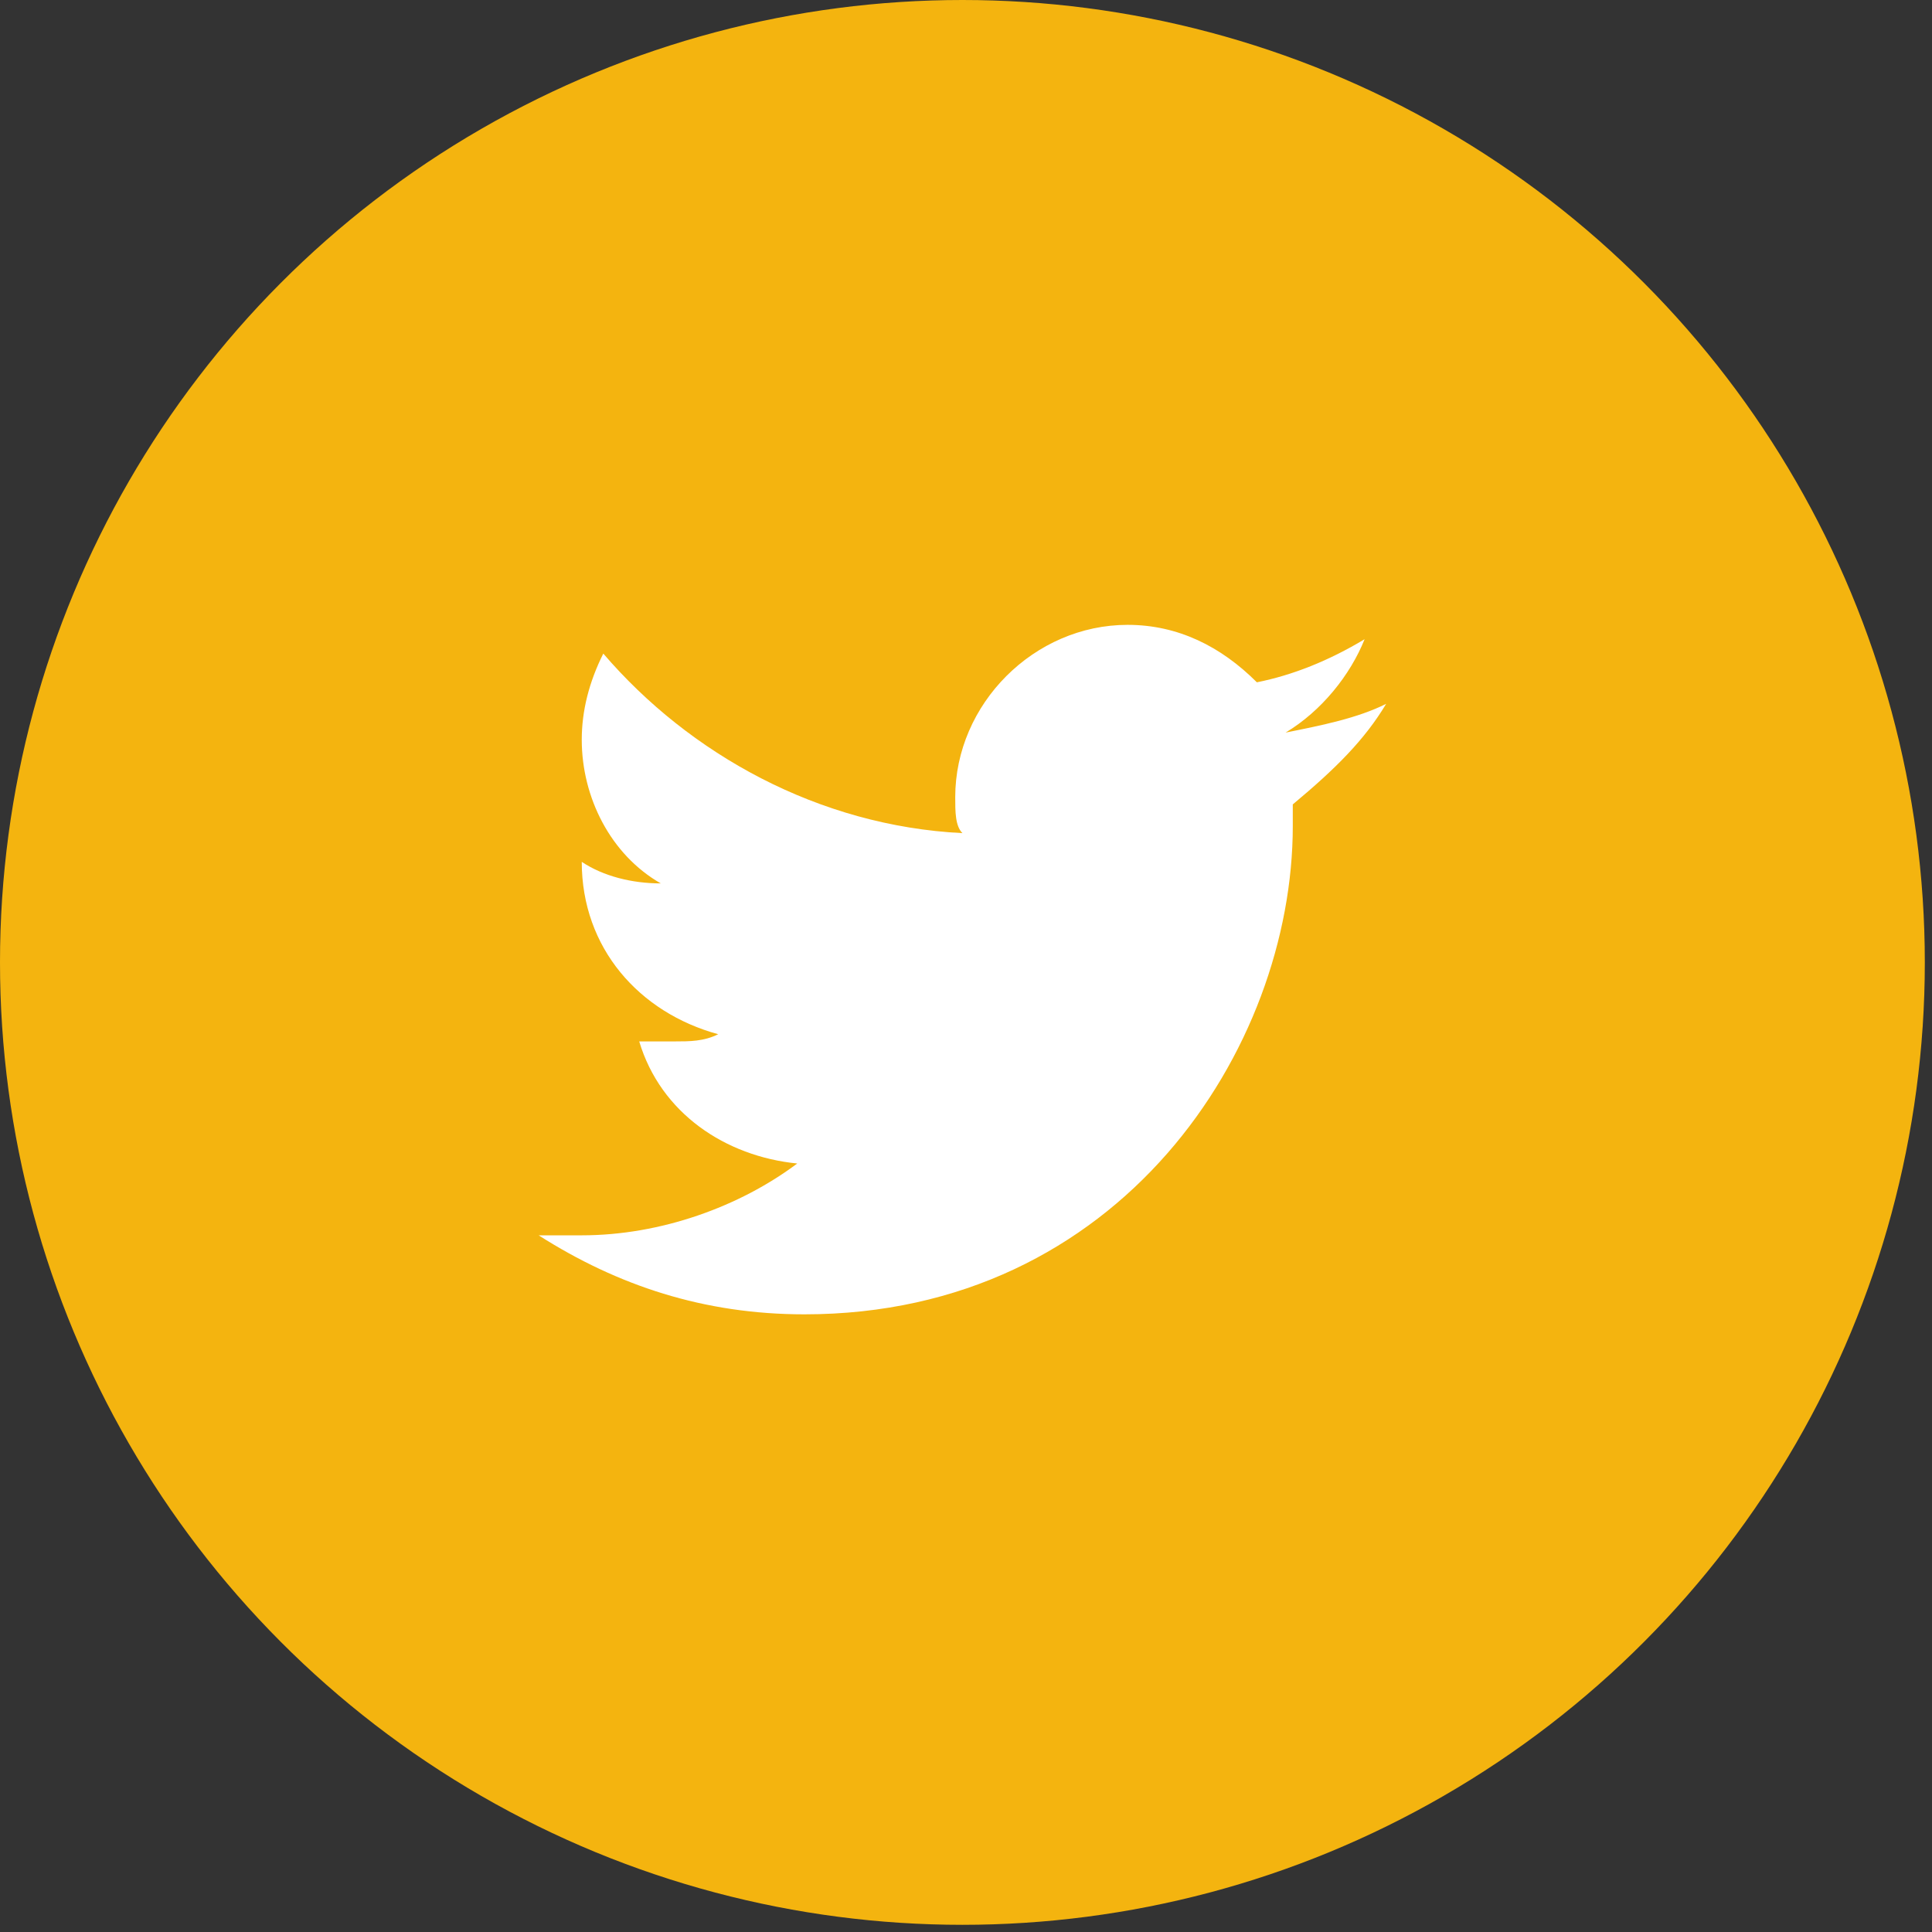 <?xml version="1.0" encoding="utf-8"?>
<!-- Generator: Adobe Illustrator 23.0.4, SVG Export Plug-In . SVG Version: 6.00 Build 0)  -->
<svg version="1.1" id="Layer_1" xmlns="http://www.w3.org/2000/svg" xmlns:xlink="http://www.w3.org/1999/xlink" x="0px" y="0px"
	 viewBox="0 0 26.9 26.9" style="enable-background:new 0 0 26.9 26.9;" xml:space="preserve">
<rect x="0" y="0" width="26.9" height="26.9" fill="#333333" stroke="none"/>
<style type="text/css">
	.st0{fill:#F4B40F;}
	.st1{fill:#FFFFFF;}
</style>
<g>
	<circle class="st0" cx="13.4" cy="13.4" r="13.4"/>
	<path class="st1" d="M19.3,9.8c-0.4,0.2-0.9,0.3-1.4,0.4c0.5-0.3,0.9-0.8,1.1-1.3c-0.5,0.3-1,0.5-1.5,0.6C17,9,16.4,8.7,15.7,8.7
		c-1.3,0-2.4,1.1-2.4,2.4c0,0.2,0,0.4,0.1,0.5c-2-0.1-3.8-1.1-5-2.5c-0.2,0.4-0.3,0.8-0.3,1.2c0,0.8,0.4,1.6,1.1,2
		c-0.4,0-0.8-0.1-1.1-0.3c0,0,0,0,0,0c0,1.2,0.8,2.1,1.9,2.4c-0.2,0.1-0.4,0.1-0.6,0.1c-0.2,0-0.3,0-0.5,0c0.3,1,1.2,1.6,2.2,1.7
		c-0.8,0.6-1.9,1-3,1c-0.2,0-0.4,0-0.6,0c1.1,0.7,2.3,1.1,3.7,1.1c4.4,0,6.8-3.7,6.8-6.8c0-0.1,0-0.2,0-0.3
		C18.6,10.7,19,10.3,19.3,9.8z"/>
</g>
</svg>
